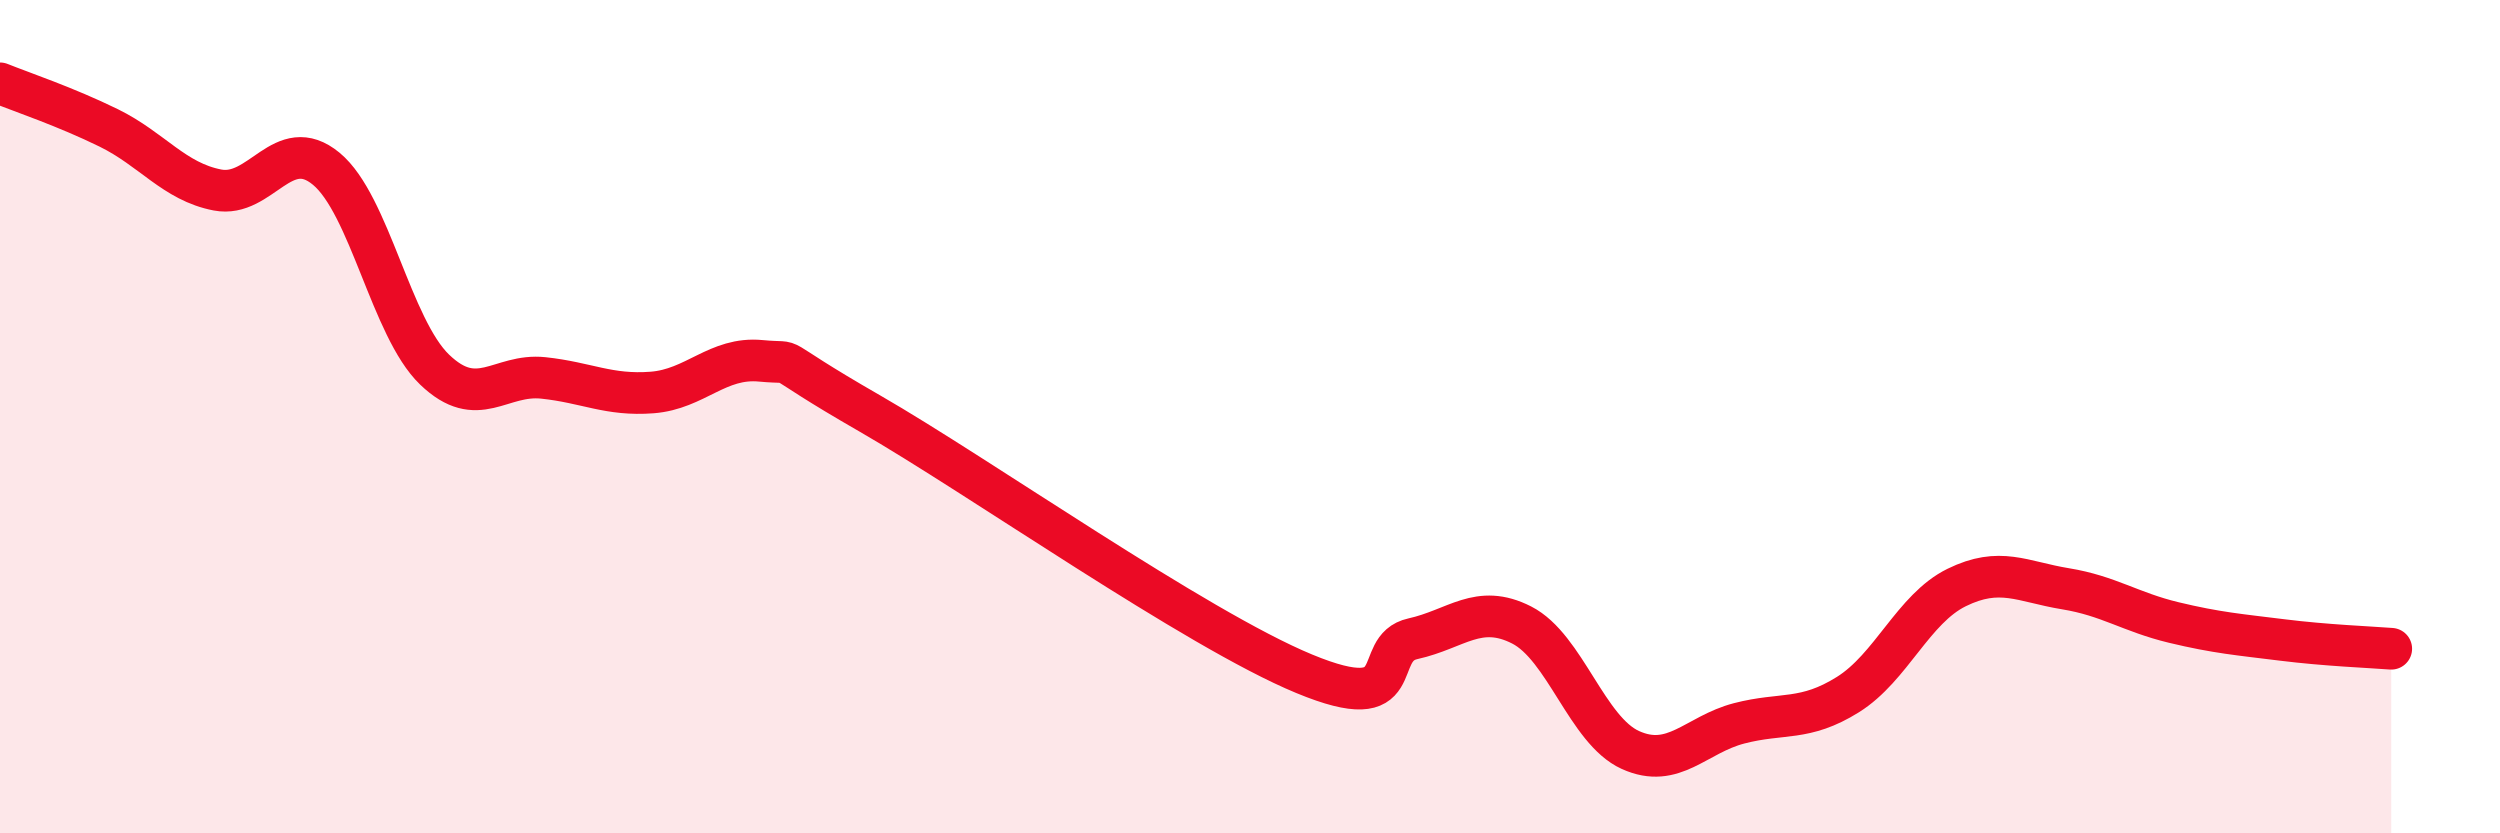 
    <svg width="60" height="20" viewBox="0 0 60 20" xmlns="http://www.w3.org/2000/svg">
      <path
        d="M 0,2 C 0.52,2.21 1.57,2.56 2.61,3.07 C 3.65,3.58 4.18,4.36 5.22,4.56 C 6.26,4.76 6.79,3.19 7.83,4.05 C 8.87,4.91 9.39,7.87 10.43,8.87 C 11.47,9.87 12,8.96 13.04,9.07 C 14.08,9.18 14.61,9.5 15.65,9.42 C 16.69,9.34 17.22,8.56 18.26,8.66 C 19.3,8.76 18.26,8.42 20.87,9.92 C 23.48,11.42 28.69,15.09 31.3,16.17 C 33.91,17.25 32.87,15.56 33.91,15.33 C 34.95,15.1 35.48,14.47 36.52,15 C 37.56,15.53 38.09,17.53 39.13,18 C 40.17,18.47 40.7,17.63 41.74,17.36 C 42.78,17.09 43.31,17.32 44.35,16.67 C 45.39,16.02 45.92,14.61 46.96,14.1 C 48,13.59 48.53,13.96 49.57,14.13 C 50.61,14.3 51.13,14.69 52.17,14.94 C 53.21,15.19 53.74,15.23 54.78,15.36 C 55.82,15.49 56.87,15.53 57.39,15.57L57.39 20L0 20Z"
        fill="#EB0A25"
        opacity="0.1"
        stroke-linecap="round"
        stroke-linejoin="round"
      />
      <path
        d="M 0,2 C 0.52,2.21 1.57,2.56 2.61,3.07 C 3.65,3.58 4.18,4.36 5.22,4.56 C 6.26,4.76 6.79,3.19 7.83,4.05 C 8.87,4.91 9.39,7.87 10.43,8.87 C 11.47,9.87 12,8.96 13.04,9.07 C 14.08,9.18 14.61,9.5 15.65,9.42 C 16.69,9.34 17.22,8.56 18.26,8.66 C 19.3,8.76 18.26,8.42 20.87,9.92 C 23.48,11.42 28.69,15.09 31.3,16.17 C 33.91,17.25 32.87,15.56 33.91,15.33 C 34.95,15.1 35.48,14.47 36.52,15 C 37.56,15.53 38.09,17.53 39.13,18 C 40.17,18.47 40.7,17.63 41.74,17.36 C 42.78,17.09 43.31,17.32 44.35,16.67 C 45.39,16.02 45.92,14.61 46.96,14.1 C 48,13.59 48.53,13.96 49.57,14.13 C 50.61,14.3 51.13,14.69 52.17,14.94 C 53.21,15.19 53.74,15.23 54.78,15.36 C 55.82,15.49 56.87,15.53 57.39,15.57"
        stroke="#EB0A25"
        stroke-width="1"
        fill="none"
        stroke-linecap="round"
        stroke-linejoin="round"
      />
    </svg>
  